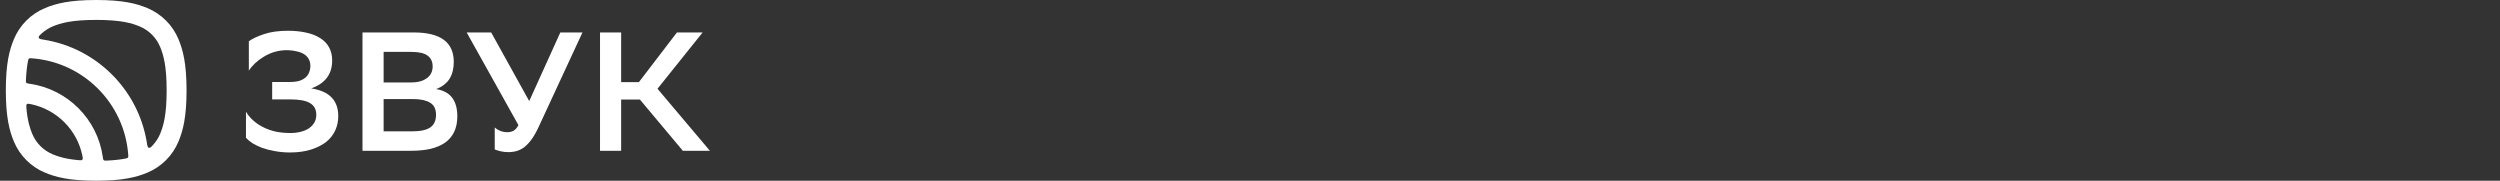 <svg width="249" height="18" viewBox="0 0 249 18" fill="none" xmlns="http://www.w3.org/2000/svg">
<rect x="0" y="0" width="249" height="18" fill="#333333" stroke="none"/>
<g clip-path="url(#clip0_2_803)">
<path fill-rule="evenodd" clip-rule="evenodd" d="M8.204 15.498C8.249 15.716 8.272 15.825 8.204 15.902C8.136 15.978 8.022 15.968 7.795 15.948C6.522 15.835 5.811 15.601 5.254 15.371C4.328 14.987 3.593 14.252 3.209 13.326C2.979 12.769 2.746 12.058 2.632 10.785C2.612 10.558 2.602 10.444 2.678 10.376C2.755 10.308 2.864 10.331 3.082 10.376C5.65 10.907 7.673 12.93 8.204 15.498ZM10.664 15.995C10.487 16.003 10.399 16.007 10.338 15.957C10.277 15.906 10.264 15.815 10.238 15.631C9.705 11.859 6.721 8.875 2.949 8.342C2.766 8.316 2.674 8.303 2.623 8.242C2.573 8.181 2.577 8.093 2.585 7.916C2.62 7.176 2.69 6.594 2.78 6.12C2.81 5.964 2.824 5.886 2.886 5.839C2.948 5.791 3.028 5.797 3.188 5.809C8.303 6.194 12.386 10.277 12.771 15.393C12.783 15.553 12.789 15.632 12.741 15.694C12.694 15.756 12.616 15.771 12.46 15.8C11.986 15.89 11.404 15.96 10.664 15.995ZM15.249 14.429C15.048 14.649 14.947 14.759 14.825 14.723C14.702 14.686 14.676 14.523 14.624 14.198C13.778 8.948 9.632 4.803 4.383 3.957C4.057 3.904 3.894 3.878 3.858 3.755C3.821 3.633 3.931 3.532 4.151 3.331C4.472 3.038 4.845 2.799 5.254 2.629C6.03 2.308 7.106 1.982 9.58 1.982C12.054 1.982 13.131 2.308 13.906 2.629C14.832 3.013 15.567 3.748 15.951 4.674C16.272 5.449 16.598 6.526 16.598 9C16.598 11.474 16.272 12.551 15.951 13.326C15.781 13.736 15.543 14.108 15.249 14.429ZM0.58 9C0.58 6.316 0.94 4.974 1.379 3.916C1.963 2.504 3.085 1.383 4.496 0.798C5.554 0.36 6.896 0 9.58 0C12.264 0 13.606 0.36 14.664 0.798C16.076 1.383 17.197 2.504 17.782 3.916C18.22 4.974 18.58 6.316 18.58 9C18.58 11.684 18.22 13.026 17.782 14.084C17.197 15.496 16.076 16.617 14.664 17.201C13.606 17.64 12.264 18 9.58 18C6.896 18 5.554 17.64 4.496 17.201C3.085 16.617 1.963 15.496 1.379 14.084C0.94 13.026 0.58 11.684 0.58 9Z" fill="white"/>
<path d="M24.785 4.108C25.122 3.861 25.621 3.625 26.283 3.401C26.945 3.176 27.748 3.064 28.691 3.064C29.353 3.064 29.953 3.126 30.492 3.249C31.031 3.362 31.491 3.541 31.872 3.788C32.265 4.024 32.562 4.327 32.765 4.697C32.978 5.068 33.084 5.511 33.084 6.027C33.084 7.385 32.389 8.311 30.997 8.805C32.793 9.074 33.691 9.995 33.691 11.566C33.691 12.071 33.59 12.548 33.388 12.997C33.185 13.434 32.882 13.816 32.478 14.142C32.074 14.456 31.569 14.708 30.963 14.899C30.368 15.09 29.678 15.185 28.893 15.185C28.354 15.185 27.849 15.14 27.377 15.051C26.917 14.972 26.496 14.865 26.115 14.731C25.744 14.585 25.419 14.428 25.138 14.259C24.869 14.08 24.656 13.9 24.499 13.721V11.128C24.678 11.431 24.908 11.712 25.189 11.97C25.47 12.228 25.795 12.452 26.165 12.643C26.536 12.834 26.951 12.986 27.411 13.098C27.883 13.199 28.387 13.249 28.926 13.249C29.285 13.249 29.622 13.21 29.936 13.131C30.251 13.053 30.52 12.941 30.744 12.795C30.98 12.638 31.165 12.447 31.3 12.222C31.435 11.998 31.502 11.734 31.502 11.431C31.502 10.904 31.294 10.516 30.879 10.27C30.475 10.023 29.813 9.899 28.893 9.899H27.108V8.165H28.876C29.257 8.165 29.577 8.126 29.835 8.047C30.093 7.958 30.301 7.84 30.458 7.694C30.615 7.548 30.728 7.38 30.795 7.189C30.873 6.998 30.913 6.79 30.913 6.566C30.913 6.296 30.857 6.066 30.744 5.876C30.632 5.674 30.475 5.511 30.273 5.387C30.071 5.264 29.835 5.174 29.566 5.118C29.297 5.051 29.005 5.011 28.691 5C28.242 4.989 27.815 5.04 27.411 5.152C27.018 5.264 26.654 5.421 26.317 5.623C25.991 5.814 25.694 6.033 25.425 6.28C25.166 6.527 24.953 6.779 24.785 7.037V4.108Z" fill="white"/>
<path d="M36.104 15.017V3.233H41.222C43.871 3.233 45.195 4.209 45.195 6.162C45.195 6.835 45.055 7.396 44.774 7.845C44.494 8.294 44.05 8.637 43.444 8.872C44.174 8.996 44.707 9.287 45.044 9.748C45.38 10.197 45.549 10.808 45.549 11.583C45.549 12.189 45.442 12.711 45.229 13.148C45.016 13.586 44.707 13.945 44.303 14.226C43.91 14.495 43.428 14.697 42.855 14.832C42.294 14.955 41.654 15.017 40.936 15.017H36.104ZM41.071 13.081C41.879 13.081 42.474 12.952 42.855 12.694C43.237 12.424 43.428 12.004 43.428 11.431C43.428 10.859 43.226 10.455 42.822 10.219C42.417 9.983 41.845 9.865 41.104 9.865H38.209V13.081H41.071ZM40.919 8.216C41.593 8.216 42.12 8.075 42.502 7.795C42.895 7.514 43.091 7.121 43.091 6.616C43.091 6.145 42.923 5.786 42.586 5.539C42.26 5.292 41.722 5.169 40.97 5.169H38.209V8.216H40.919Z" fill="white"/>
<path d="M50.555 13.165C50.78 13.165 50.982 13.115 51.161 13.014C51.341 12.913 51.498 12.727 51.633 12.458L46.481 3.233H48.922L52.71 10.068L55.808 3.233H58.013L53.687 12.559C53.451 13.075 53.215 13.502 52.979 13.838C52.744 14.164 52.502 14.428 52.255 14.63C52.009 14.82 51.751 14.955 51.481 15.034C51.223 15.112 50.942 15.152 50.639 15.152C50.37 15.152 50.112 15.124 49.865 15.068C49.629 15.011 49.433 14.95 49.276 14.882V12.694C49.433 12.84 49.624 12.957 49.848 13.047C50.073 13.126 50.308 13.165 50.555 13.165Z" fill="white"/>
<path d="M61.866 15.017H59.762V3.233H61.866V8.182H63.634L67.422 3.233H69.981L65.486 8.839L70.705 15.017H68.011L63.735 9.916H61.866V15.017Z" fill="white"/>
</g>
<defs>
<clipPath id="clip0_2_803">
<rect width="248" height="18" fill="white" transform="translate(0.58)"/>
</clipPath>
</defs>
</svg>
